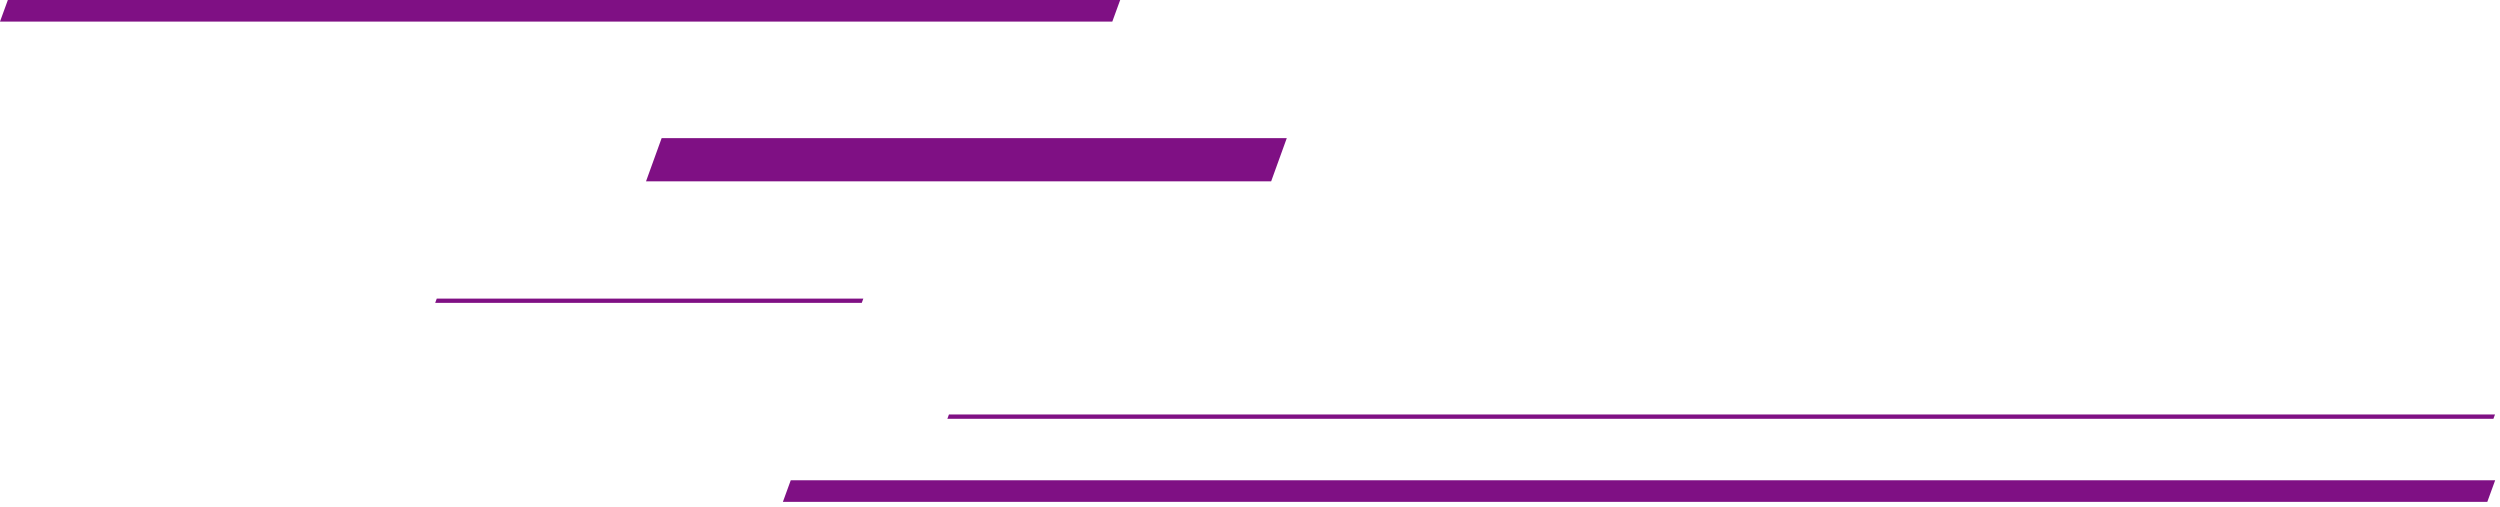 <svg width="380" height="77" viewBox="0 0 380 77" fill="none" xmlns="http://www.w3.org/2000/svg">
<path d="M169.071 3.281H-0L1.194 0H170.266L169.071 3.281Z" fill="#7F1084"/>
<path d="M378.071 76.281H119L120.195 73H379.266L378.071 76.281Z" fill="#7F1084"/>
<path d="M193.216 27.562H98.195L100.568 21H195.589L193.216 27.562Z" fill="#7F1084"/>
<path d="M130.988 46.039H66.148L66.387 45.386H131.226L130.988 46.039Z" fill="#7F1084"/>
<path d="M379 63.653H144L144.239 63L379.239 63L379 63.653Z" fill="#7F1084"/>
</svg>
